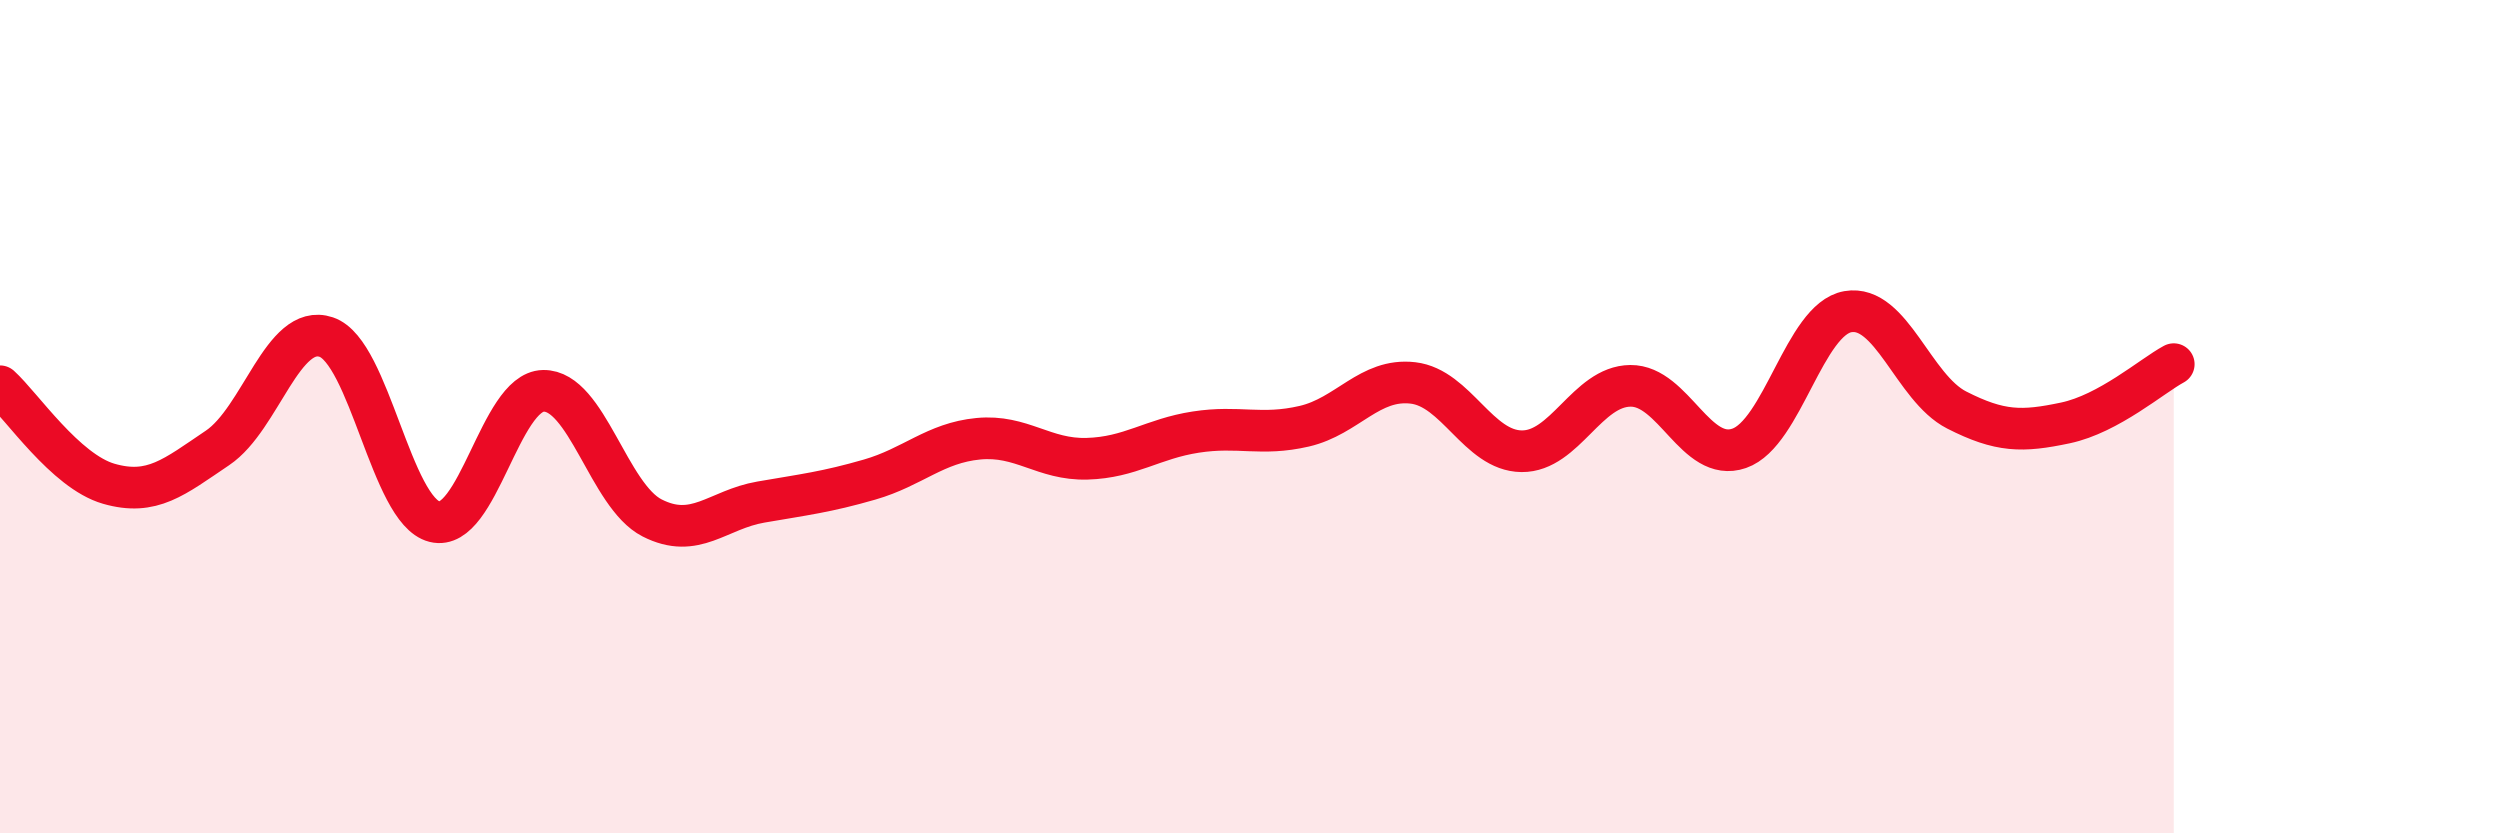 
    <svg width="60" height="20" viewBox="0 0 60 20" xmlns="http://www.w3.org/2000/svg">
      <path
        d="M 0,9.27 C 0.52,9.74 1.57,11.31 2.61,11.61 C 3.65,11.91 4.18,11.45 5.22,10.75 C 6.26,10.05 6.79,7.74 7.83,8.09 C 8.87,8.44 9.39,12.26 10.43,12.52 C 11.47,12.78 12,9.4 13.04,9.38 C 14.08,9.36 14.61,11.9 15.65,12.43 C 16.69,12.96 17.22,12.23 18.26,12.05 C 19.3,11.87 19.83,11.81 20.87,11.51 C 21.91,11.21 22.44,10.63 23.48,10.53 C 24.52,10.43 25.05,11.04 26.09,11.01 C 27.13,10.98 27.66,10.53 28.7,10.37 C 29.74,10.21 30.26,10.47 31.3,10.23 C 32.34,9.99 32.87,9.07 33.91,9.19 C 34.95,9.31 35.48,10.82 36.52,10.83 C 37.56,10.84 38.09,9.27 39.13,9.26 C 40.17,9.25 40.7,11.12 41.74,10.76 C 42.78,10.4 43.31,7.66 44.35,7.48 C 45.39,7.3 45.92,9.31 46.96,9.84 C 48,10.37 48.53,10.37 49.57,10.15 C 50.61,9.93 51.65,9.02 52.17,8.74L52.17 20L0 20Z"
        fill="#EB0A25"
        opacity="0.1"
        stroke-linecap="round"
        stroke-linejoin="round"
      />
      <path
        d="M 0,9.27 C 0.52,9.74 1.57,11.31 2.61,11.61 C 3.65,11.91 4.18,11.45 5.22,10.75 C 6.26,10.05 6.79,7.74 7.83,8.09 C 8.87,8.44 9.39,12.26 10.43,12.52 C 11.47,12.78 12,9.4 13.04,9.38 C 14.08,9.36 14.61,11.9 15.65,12.43 C 16.69,12.96 17.22,12.23 18.26,12.05 C 19.3,11.87 19.83,11.81 20.87,11.51 C 21.91,11.21 22.44,10.63 23.48,10.53 C 24.52,10.43 25.05,11.04 26.09,11.01 C 27.13,10.98 27.66,10.53 28.7,10.37 C 29.74,10.21 30.26,10.47 31.3,10.23 C 32.34,9.99 32.87,9.07 33.91,9.19 C 34.95,9.31 35.48,10.82 36.52,10.83 C 37.56,10.84 38.09,9.27 39.13,9.26 C 40.17,9.25 40.7,11.12 41.74,10.76 C 42.78,10.4 43.31,7.66 44.35,7.48 C 45.39,7.3 45.92,9.31 46.96,9.84 C 48,10.37 48.53,10.37 49.57,10.15 C 50.61,9.93 51.65,9.02 52.17,8.74"
        stroke="#EB0A25"
        stroke-width="1"
        fill="none"
        stroke-linecap="round"
        stroke-linejoin="round"
      />
    </svg>
  
